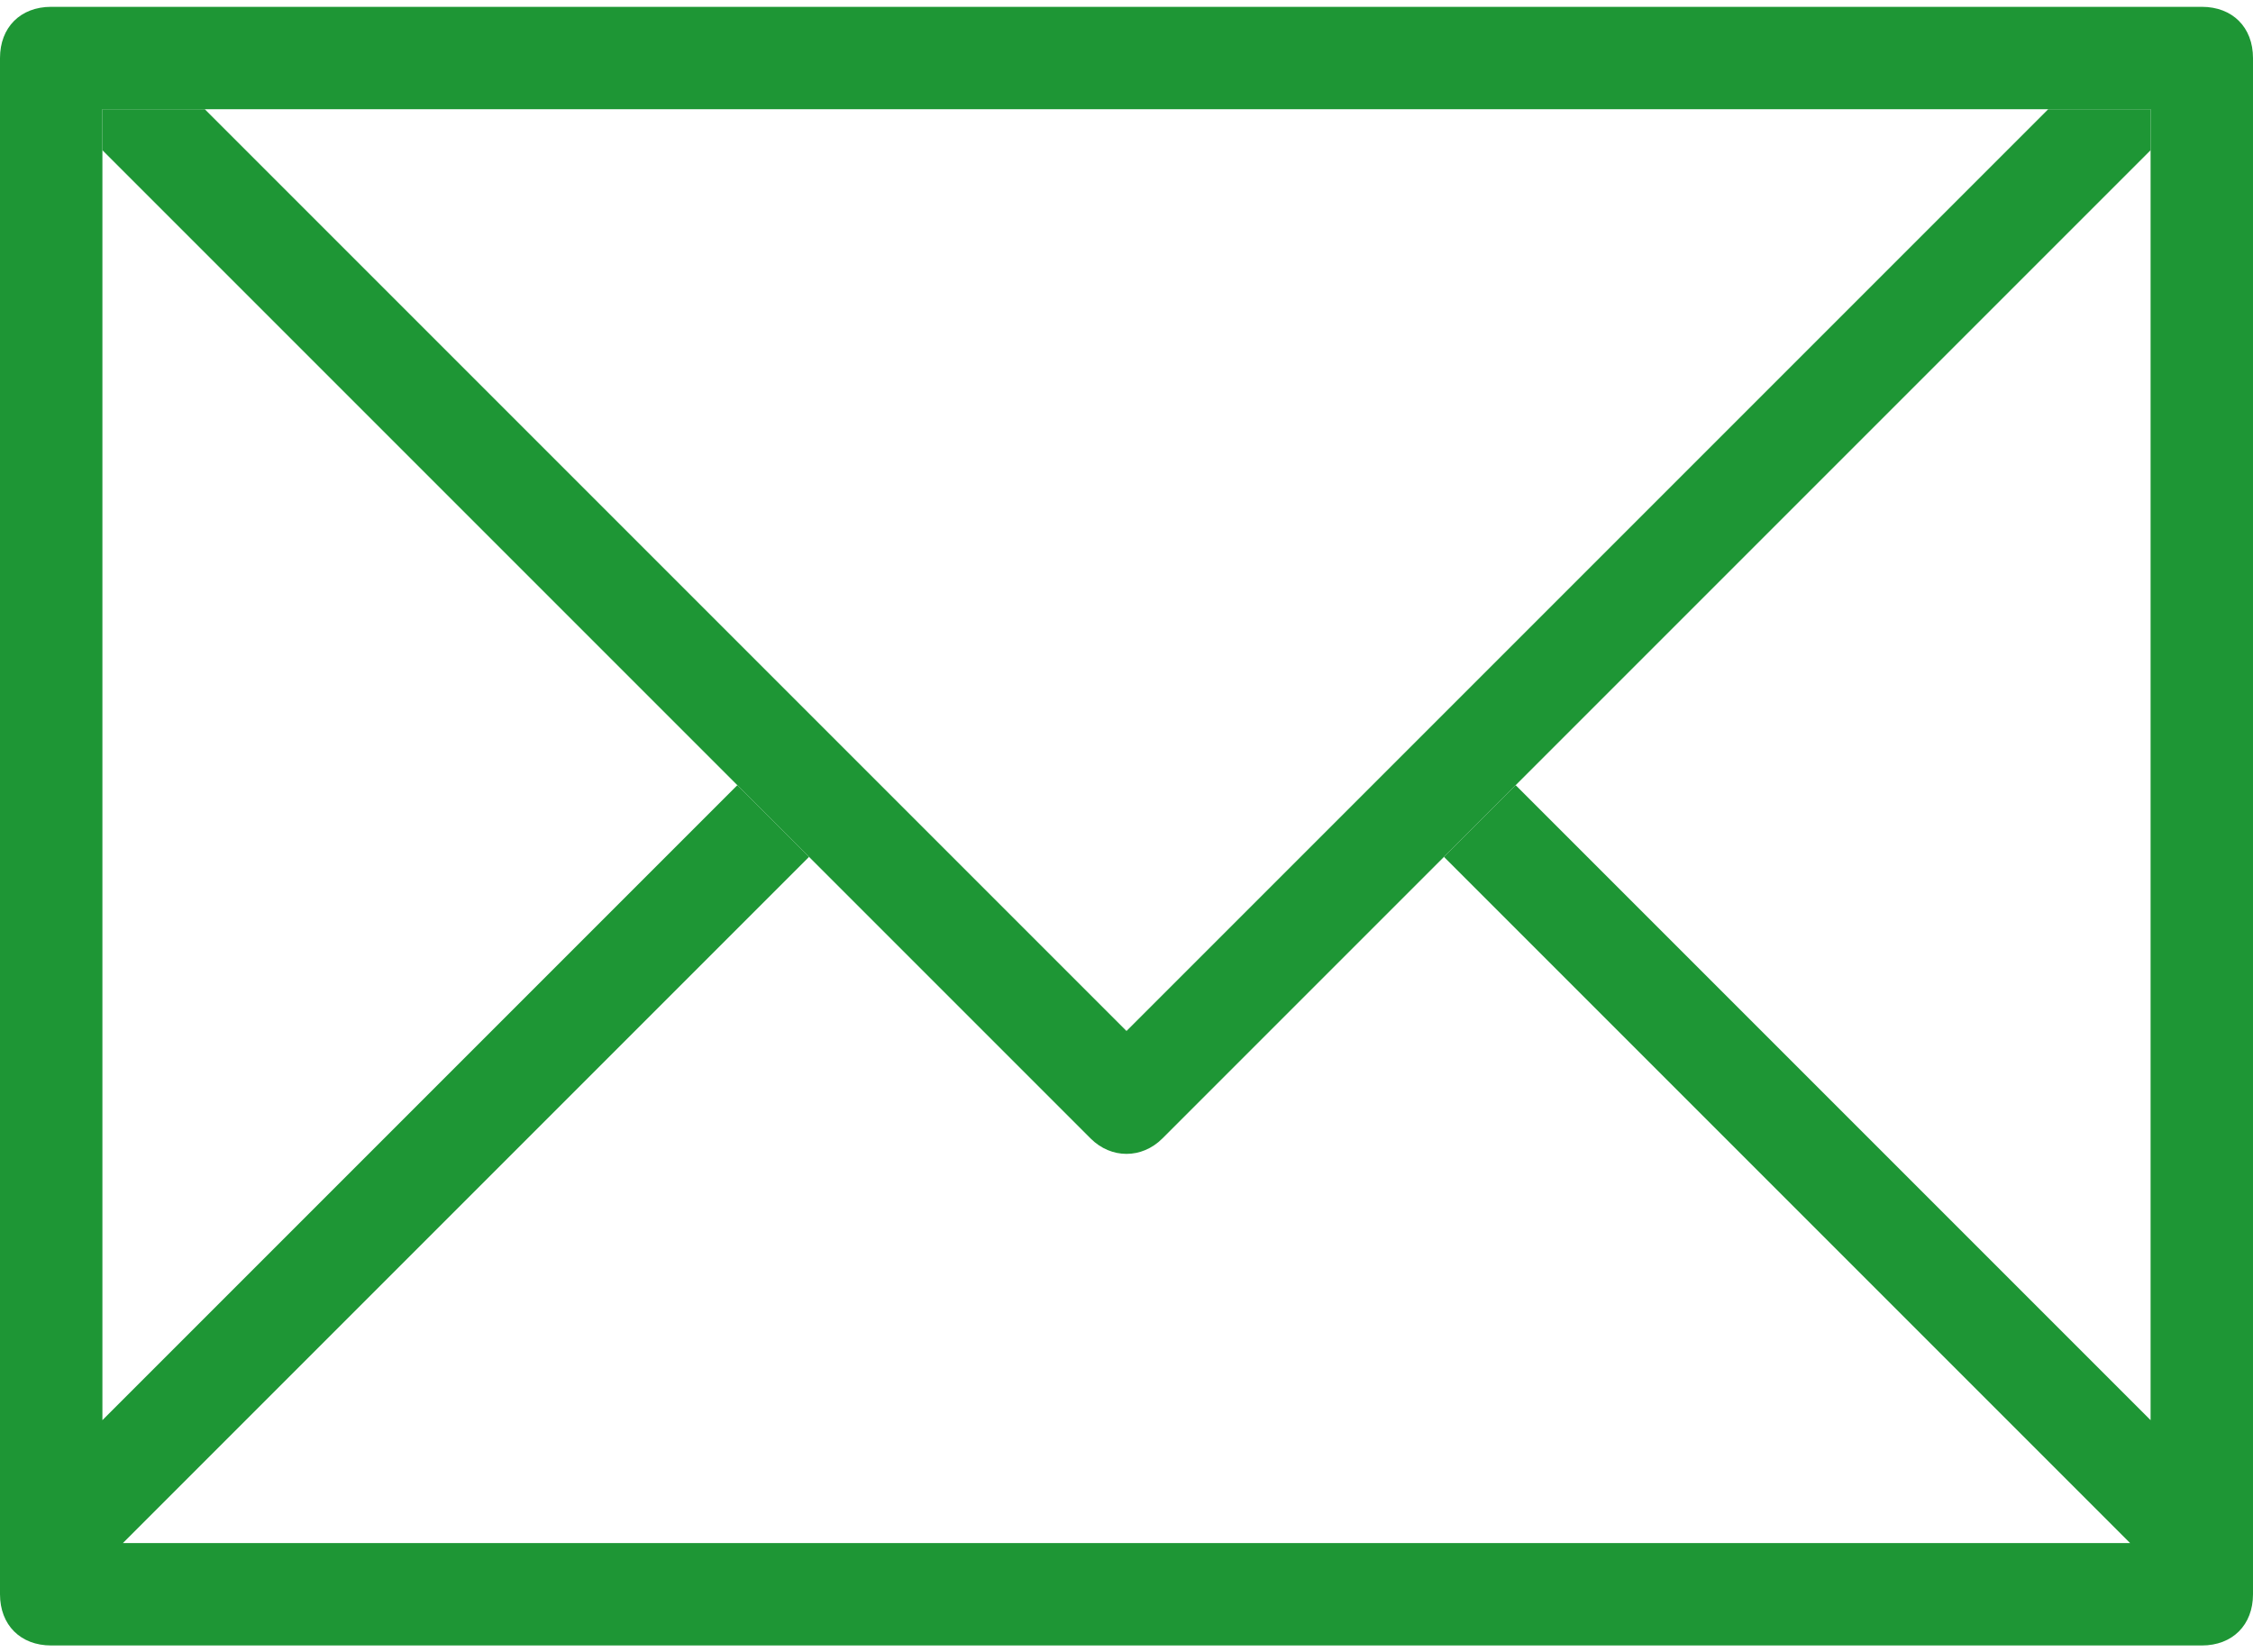 <?xml version="1.0" encoding="UTF-8"?> <!-- Generator: Adobe Illustrator 22.0.1, SVG Export Plug-In --> <svg xmlns="http://www.w3.org/2000/svg" xmlns:xlink="http://www.w3.org/1999/xlink" xmlns:a="http://ns.adobe.com/AdobeSVGViewerExtensions/3.0/" x="0px" y="0px" fill="#1E9635" width="45px" height="33px" viewBox="0 0 44 32" style="enable-background:new 0 0 44 32;" xml:space="preserve"> <defs> </defs> <g> <g> <g> <path d="M43,0H1C0.4,0,0,0.4,0,1v30c0,0.6,0.4,1,1,1h42c0.6,0,1-0.4,1-1V1C44,0.4,43.6,0,43,0z M42,27.6L29.6,15.2l-1.4,1.4 L41.6,30H2.4l13.4-13.4l-1.4-1.4L2,27.6V2h40V27.6z"></path> </g> </g> <g> <g> <path d="M40,2L22,20L4,2H2v0.8l19.3,19.3c0.4,0.4,1,0.4,1.4,0L42,2.8V2H40z"></path> </g> </g> </g> </svg> 